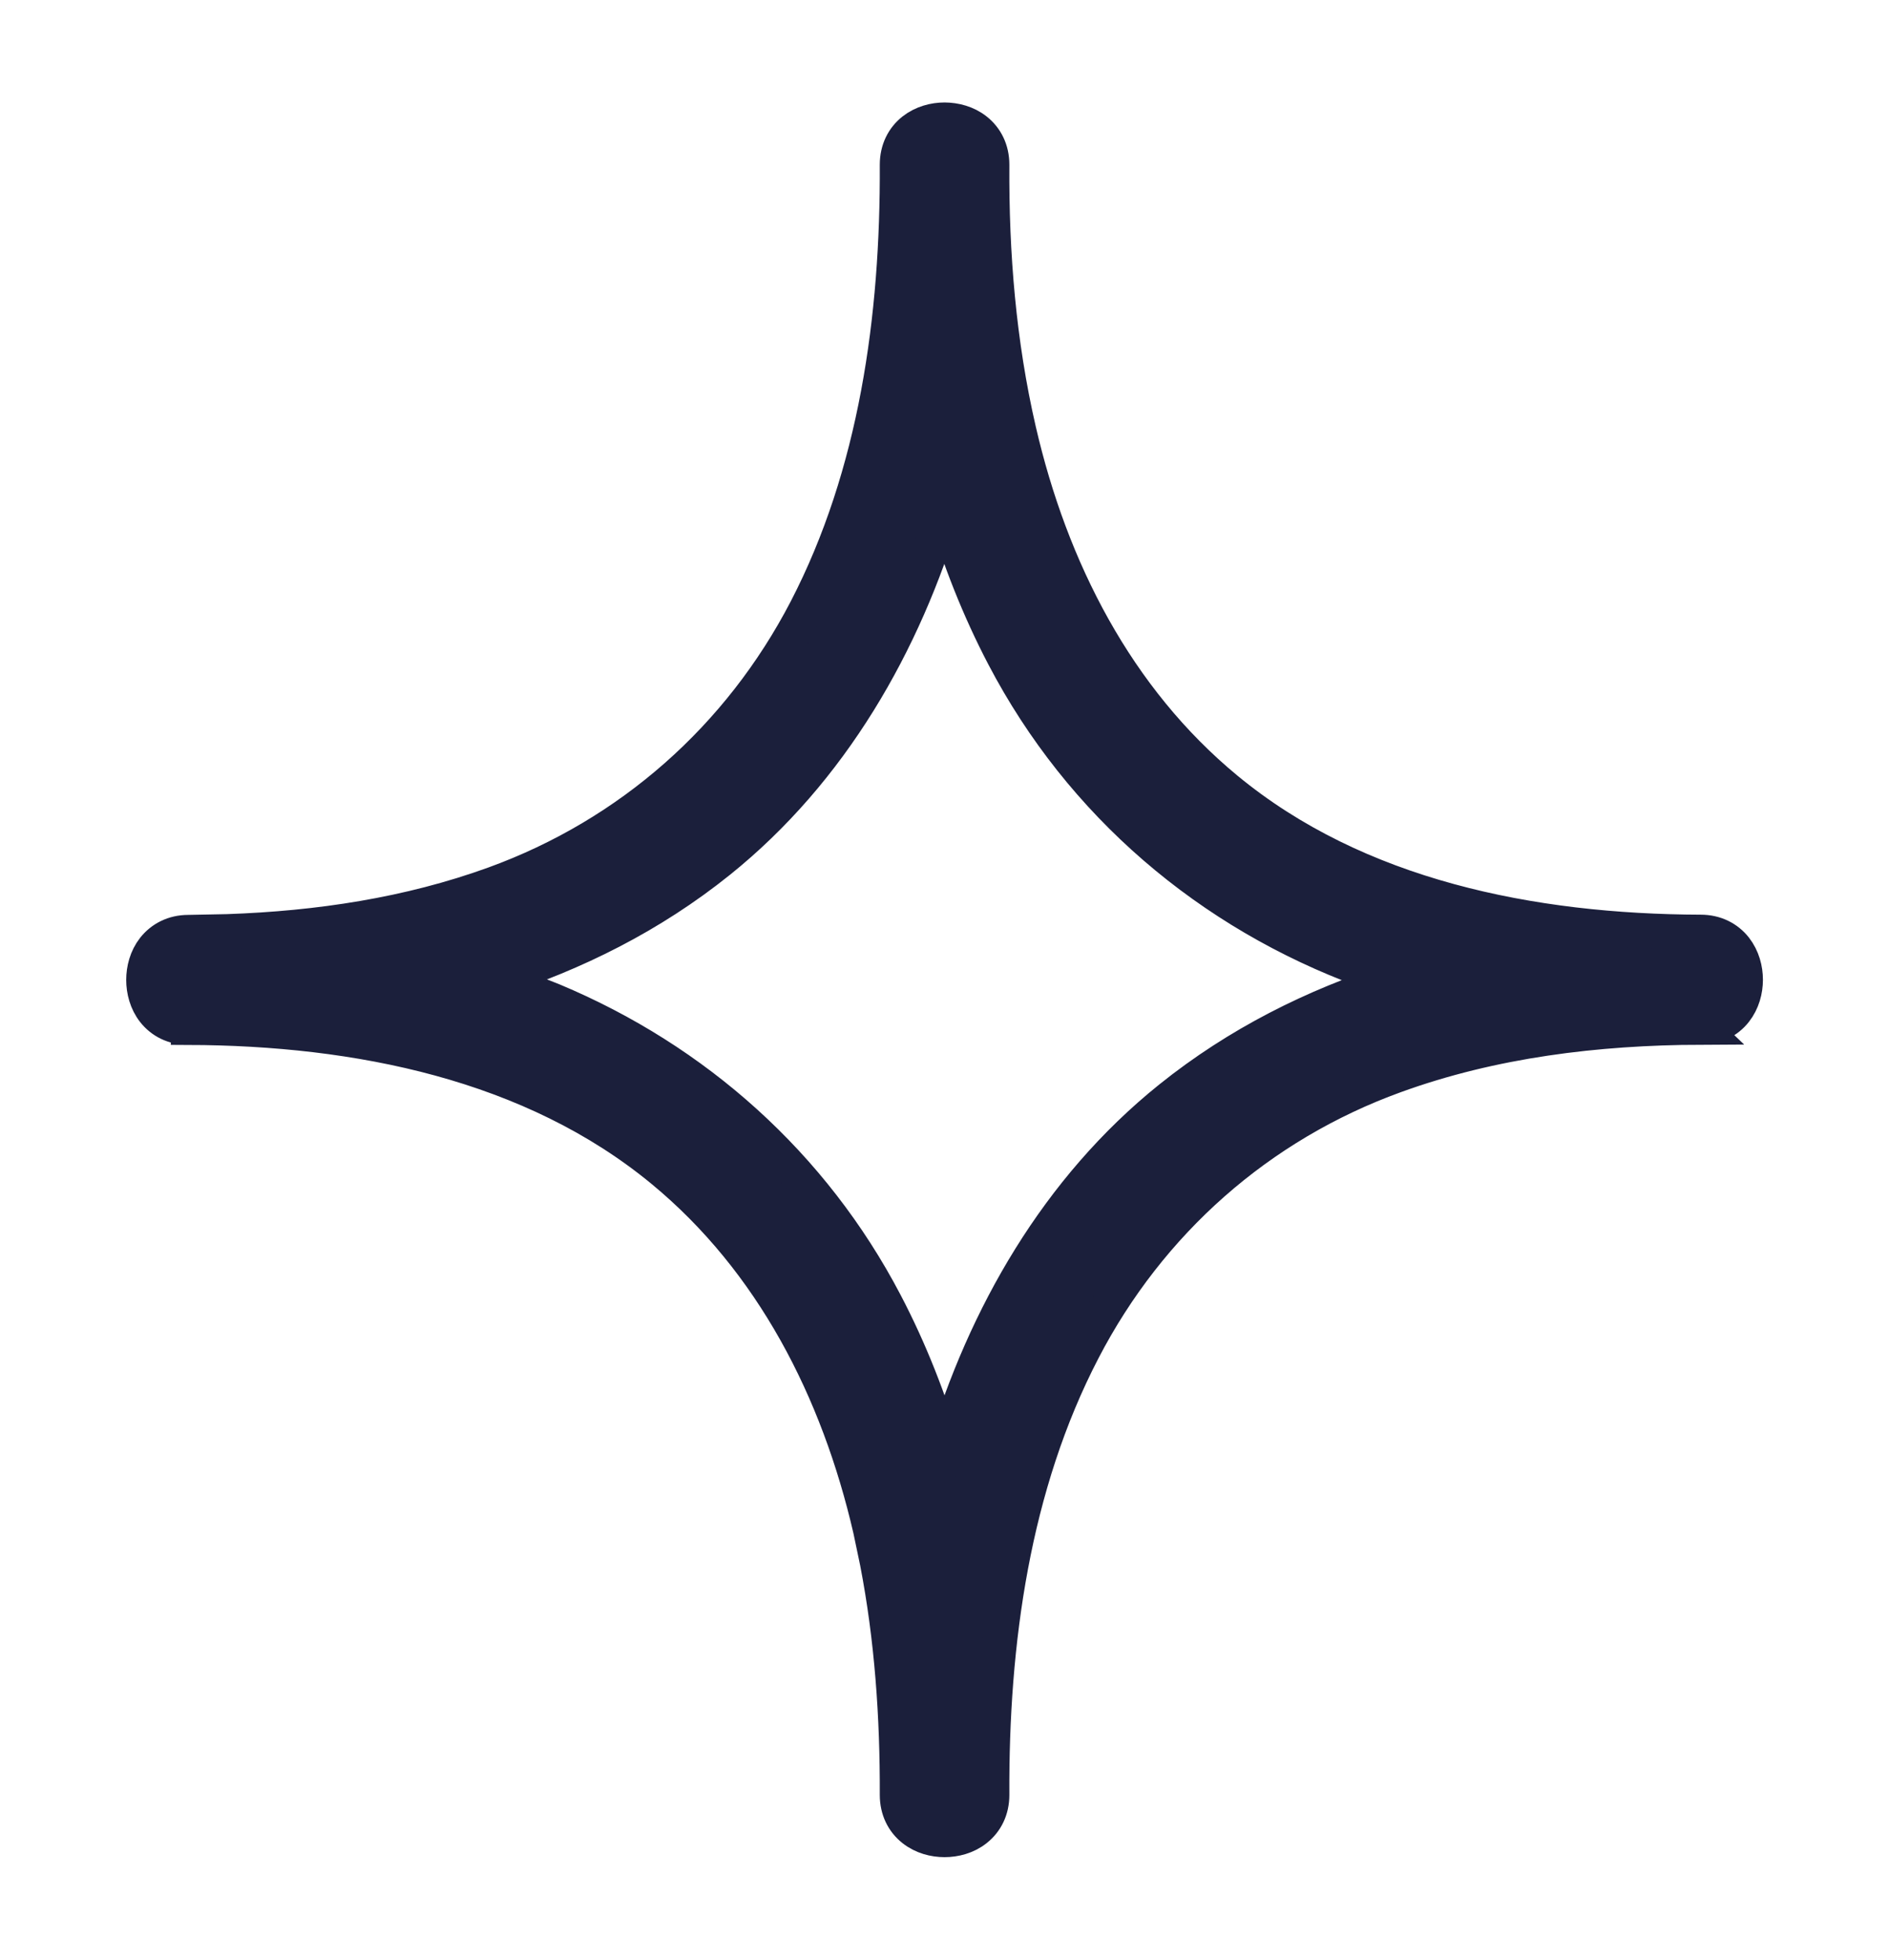<svg width="27" height="28" viewBox="0 0 27 28" fill="none" xmlns="http://www.w3.org/2000/svg">
<path d="M13.498 7.259C12.922 9.194 11.882 11.015 10.275 12.306C9.307 13.083 8.219 13.625 7.075 13.992C7.215 14.036 7.353 14.083 7.49 14.133L7.903 14.296C9.94 15.148 11.615 16.64 12.651 18.618C13.007 19.297 13.284 20.008 13.499 20.736C14.075 18.802 15.118 16.982 16.725 15.691C17.693 14.914 18.78 14.372 19.924 14.005C19.785 13.96 19.646 13.914 19.508 13.863C17.285 13.046 15.453 11.488 14.349 9.379C13.993 8.699 13.714 7.988 13.498 7.259ZM14.177 25.646C14.177 25.856 14.09 26.026 13.948 26.138C13.815 26.244 13.649 26.285 13.501 26.285C13.353 26.285 13.188 26.244 13.054 26.138C12.912 26.026 12.825 25.856 12.825 25.646V25.645C12.829 24.525 12.751 23.411 12.54 22.319L12.442 21.852C11.983 19.865 11.042 18.019 9.473 16.724C7.606 15.184 5.109 14.688 2.692 14.68V14.679C2.481 14.679 2.312 14.591 2.2 14.449C2.095 14.315 2.054 14.149 2.054 14.001C2.054 13.852 2.095 13.687 2.2 13.553C2.312 13.412 2.481 13.322 2.692 13.322L3.251 13.311C4.555 13.266 5.846 13.072 7.065 12.63C9.006 11.925 10.572 10.54 11.524 8.708C12.526 6.776 12.835 4.539 12.825 2.354V2.353C12.825 2.143 12.912 1.973 13.054 1.861C13.188 1.756 13.353 1.714 13.501 1.714C13.649 1.715 13.815 1.755 13.948 1.861C14.09 1.973 14.177 2.143 14.177 2.353V2.355C14.169 3.634 14.274 4.907 14.56 6.147C15.018 8.134 15.96 9.981 17.529 11.276C19.396 12.816 21.893 13.311 24.31 13.319H24.309C24.52 13.319 24.69 13.409 24.801 13.55C24.906 13.685 24.948 13.85 24.948 13.999C24.948 14.147 24.906 14.312 24.801 14.446C24.69 14.588 24.52 14.676 24.309 14.676L24.31 14.677C22.817 14.683 21.33 14.864 19.937 15.37C17.996 16.074 16.429 17.46 15.478 19.293C14.475 21.224 14.166 23.46 14.177 25.645V25.646Z" fill="#1B1F3B" stroke="#1B1F3B" stroke-width="0.5"/>
</svg>
